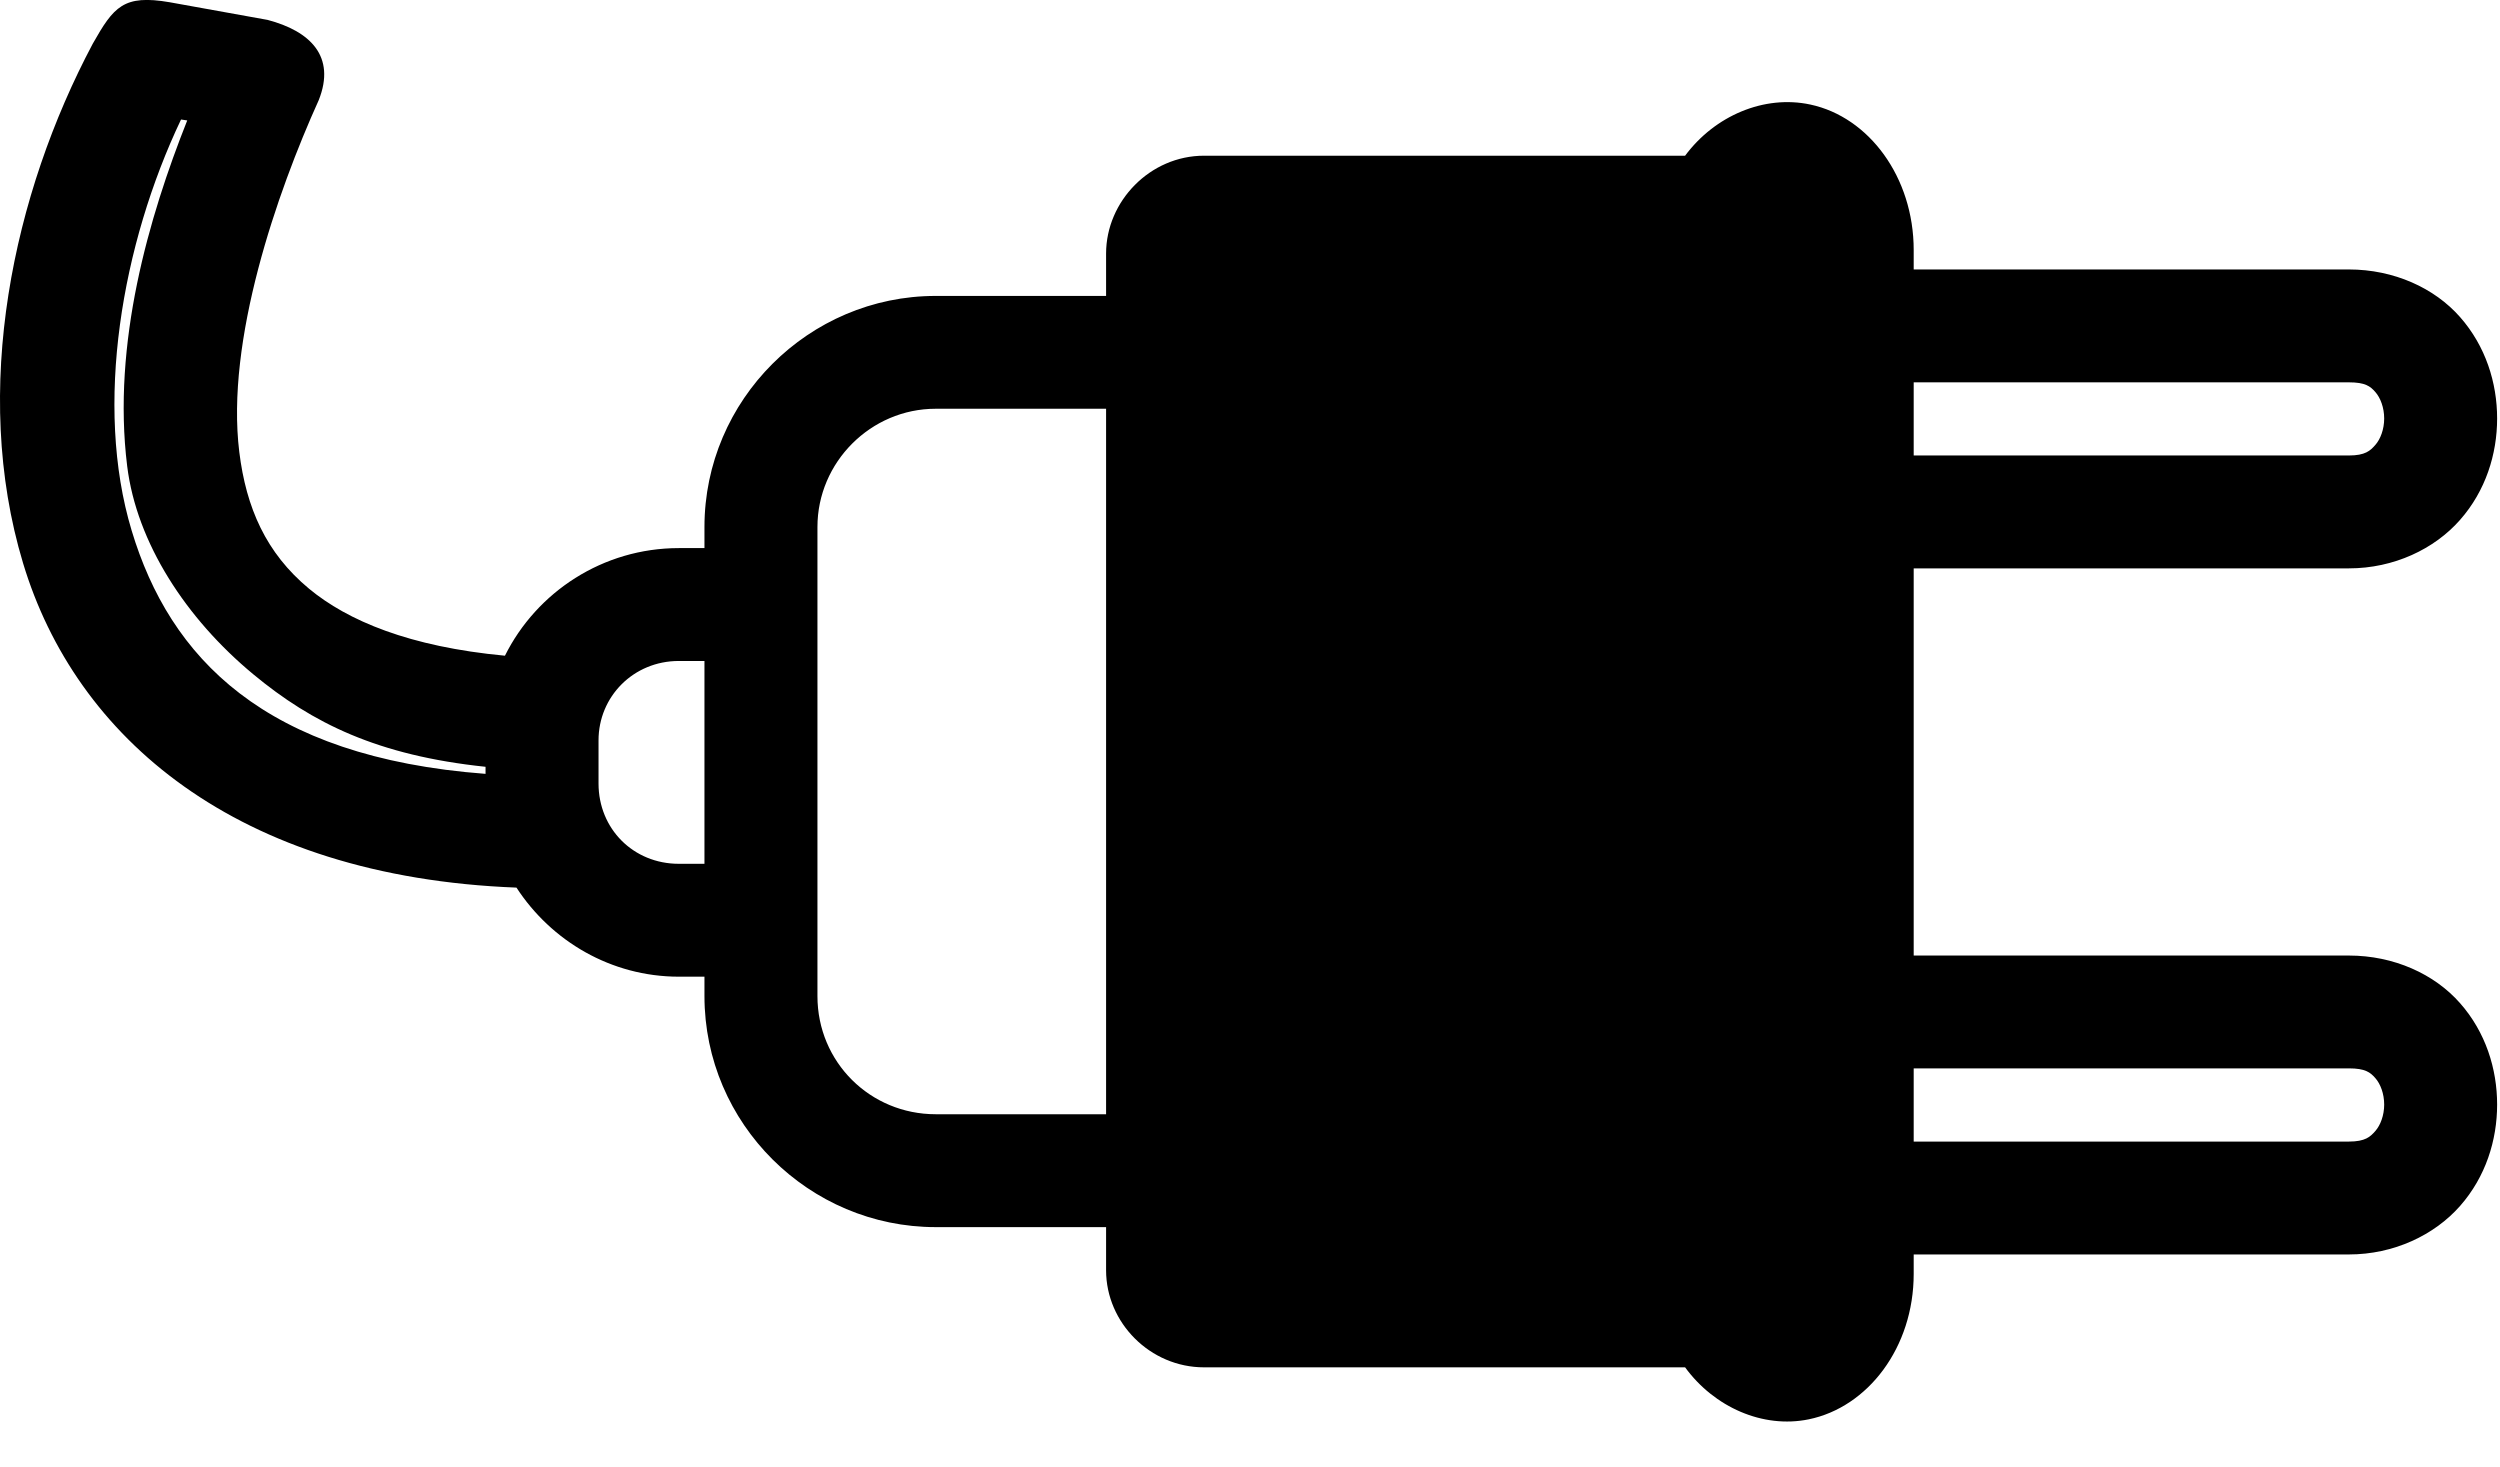 <svg xmlns="http://www.w3.org/2000/svg" width="46" height="27" viewBox="0 0 46 27">
  <path fill-rule="evenodd" d="M1124.596,694.105 C1123.94,694.105 1123.266,694.315 1122.73,694.787 C1122.194,695.258 1121.854,696.005 1121.854,696.833 L1121.854,704.84 L1121.497,704.84 C1120.155,704.84 1119.05,705.665 1118.82,706.74 C1118.637,707.589 1119.024,708.499 1119.761,709.046 L1119.761,717.898 C1119.761,718.889 1120.597,719.7 1121.562,719.7 L1122.341,719.7 L1122.341,722.835 C1122.341,725.173 1124.257,727.09 1126.592,727.09 L1126.981,727.09 L1126.981,727.561 C1126.981,728.958 1127.788,730.177 1128.961,730.761 C1128.796,732.519 1128.317,733.655 1127.728,734.366 C1127.07,735.159 1126.237,735.523 1125.213,735.649 C1123.164,735.902 1120.441,734.957 1118.738,734.187 C1117.931,733.867 1117.468,734.346 1117.262,735.129 L1116.937,736.932 C1116.792,737.779 1117.018,737.959 1117.7,738.345 C1120.458,739.81 1124.064,740.59 1127.257,739.628 C1130.457,738.664 1133.028,735.713 1133.228,730.549 C1134.209,729.911 1134.867,728.81 1134.867,727.561 L1134.867,727.09 L1135.224,727.09 C1137.573,727.09 1139.475,725.165 1139.475,722.835 L1139.475,719.7 L1140.27,719.7 C1141.235,719.7 1142.055,718.889 1142.055,717.898 L1142.055,709.046 C1142.79,708.509 1143.184,707.614 1143.012,706.773 C1142.79,705.684 1141.69,704.84 1140.335,704.84 L1139.978,704.84 L1139.978,696.833 C1139.978,696.005 1139.621,695.258 1139.086,694.787 C1138.55,694.315 1137.876,694.105 1137.22,694.105 C1136.564,694.105 1135.889,694.315 1135.354,694.787 C1134.818,695.258 1134.478,696.005 1134.478,696.833 L1134.478,704.84 L1127.354,704.84 L1127.354,696.833 C1127.354,696.005 1126.998,695.258 1126.462,694.787 C1125.926,694.315 1125.252,694.105 1124.596,694.105 Z M1124.596,696.183 C1124.795,696.183 1124.977,696.252 1125.083,696.346 C1125.189,696.439 1125.277,696.53 1125.277,696.833 L1125.277,704.84 L1123.931,704.84 L1123.931,696.833 C1123.931,696.53 1124.003,696.439 1124.109,696.346 C1124.215,696.252 1124.397,696.183 1124.596,696.183 Z M1137.22,696.183 C1137.419,696.183 1137.6,696.252 1137.707,696.346 C1137.813,696.439 1137.901,696.53 1137.901,696.833 L1137.901,704.84 L1136.554,704.84 L1136.554,696.833 C1136.554,696.53 1136.627,696.439 1136.733,696.346 C1136.839,696.252 1137.02,696.183 1137.22,696.183 Z M1124.417,719.7 L1137.398,719.7 L1137.398,722.835 C1137.398,724.039 1136.441,725.011 1135.224,725.011 L1126.592,725.011 C1125.402,725.011 1124.417,724.031 1124.417,722.835 L1124.417,719.7 Z M1129.058,727.09 L1132.79,727.09 L1132.79,727.561 C1132.79,728.399 1132.146,729.039 1131.313,729.039 L1130.518,729.039 C1129.715,729.039 1129.058,728.399 1129.058,727.561 L1129.058,727.09 Z M1131.005,731.118 L1131.135,731.118 C1130.828,735.192 1128.992,736.927 1126.657,737.63 C1124.352,738.325 1121.387,737.811 1119.095,736.721 L1119.112,736.607 C1120.894,737.315 1123.214,737.991 1125.472,737.712 C1126.882,737.538 1128.277,736.63 1129.304,735.39 C1130.203,734.305 1130.797,733.102 1131.005,731.118 L1131.005,731.118 Z" transform="rotate(90 928.474 -188.422)"/>
</svg>

